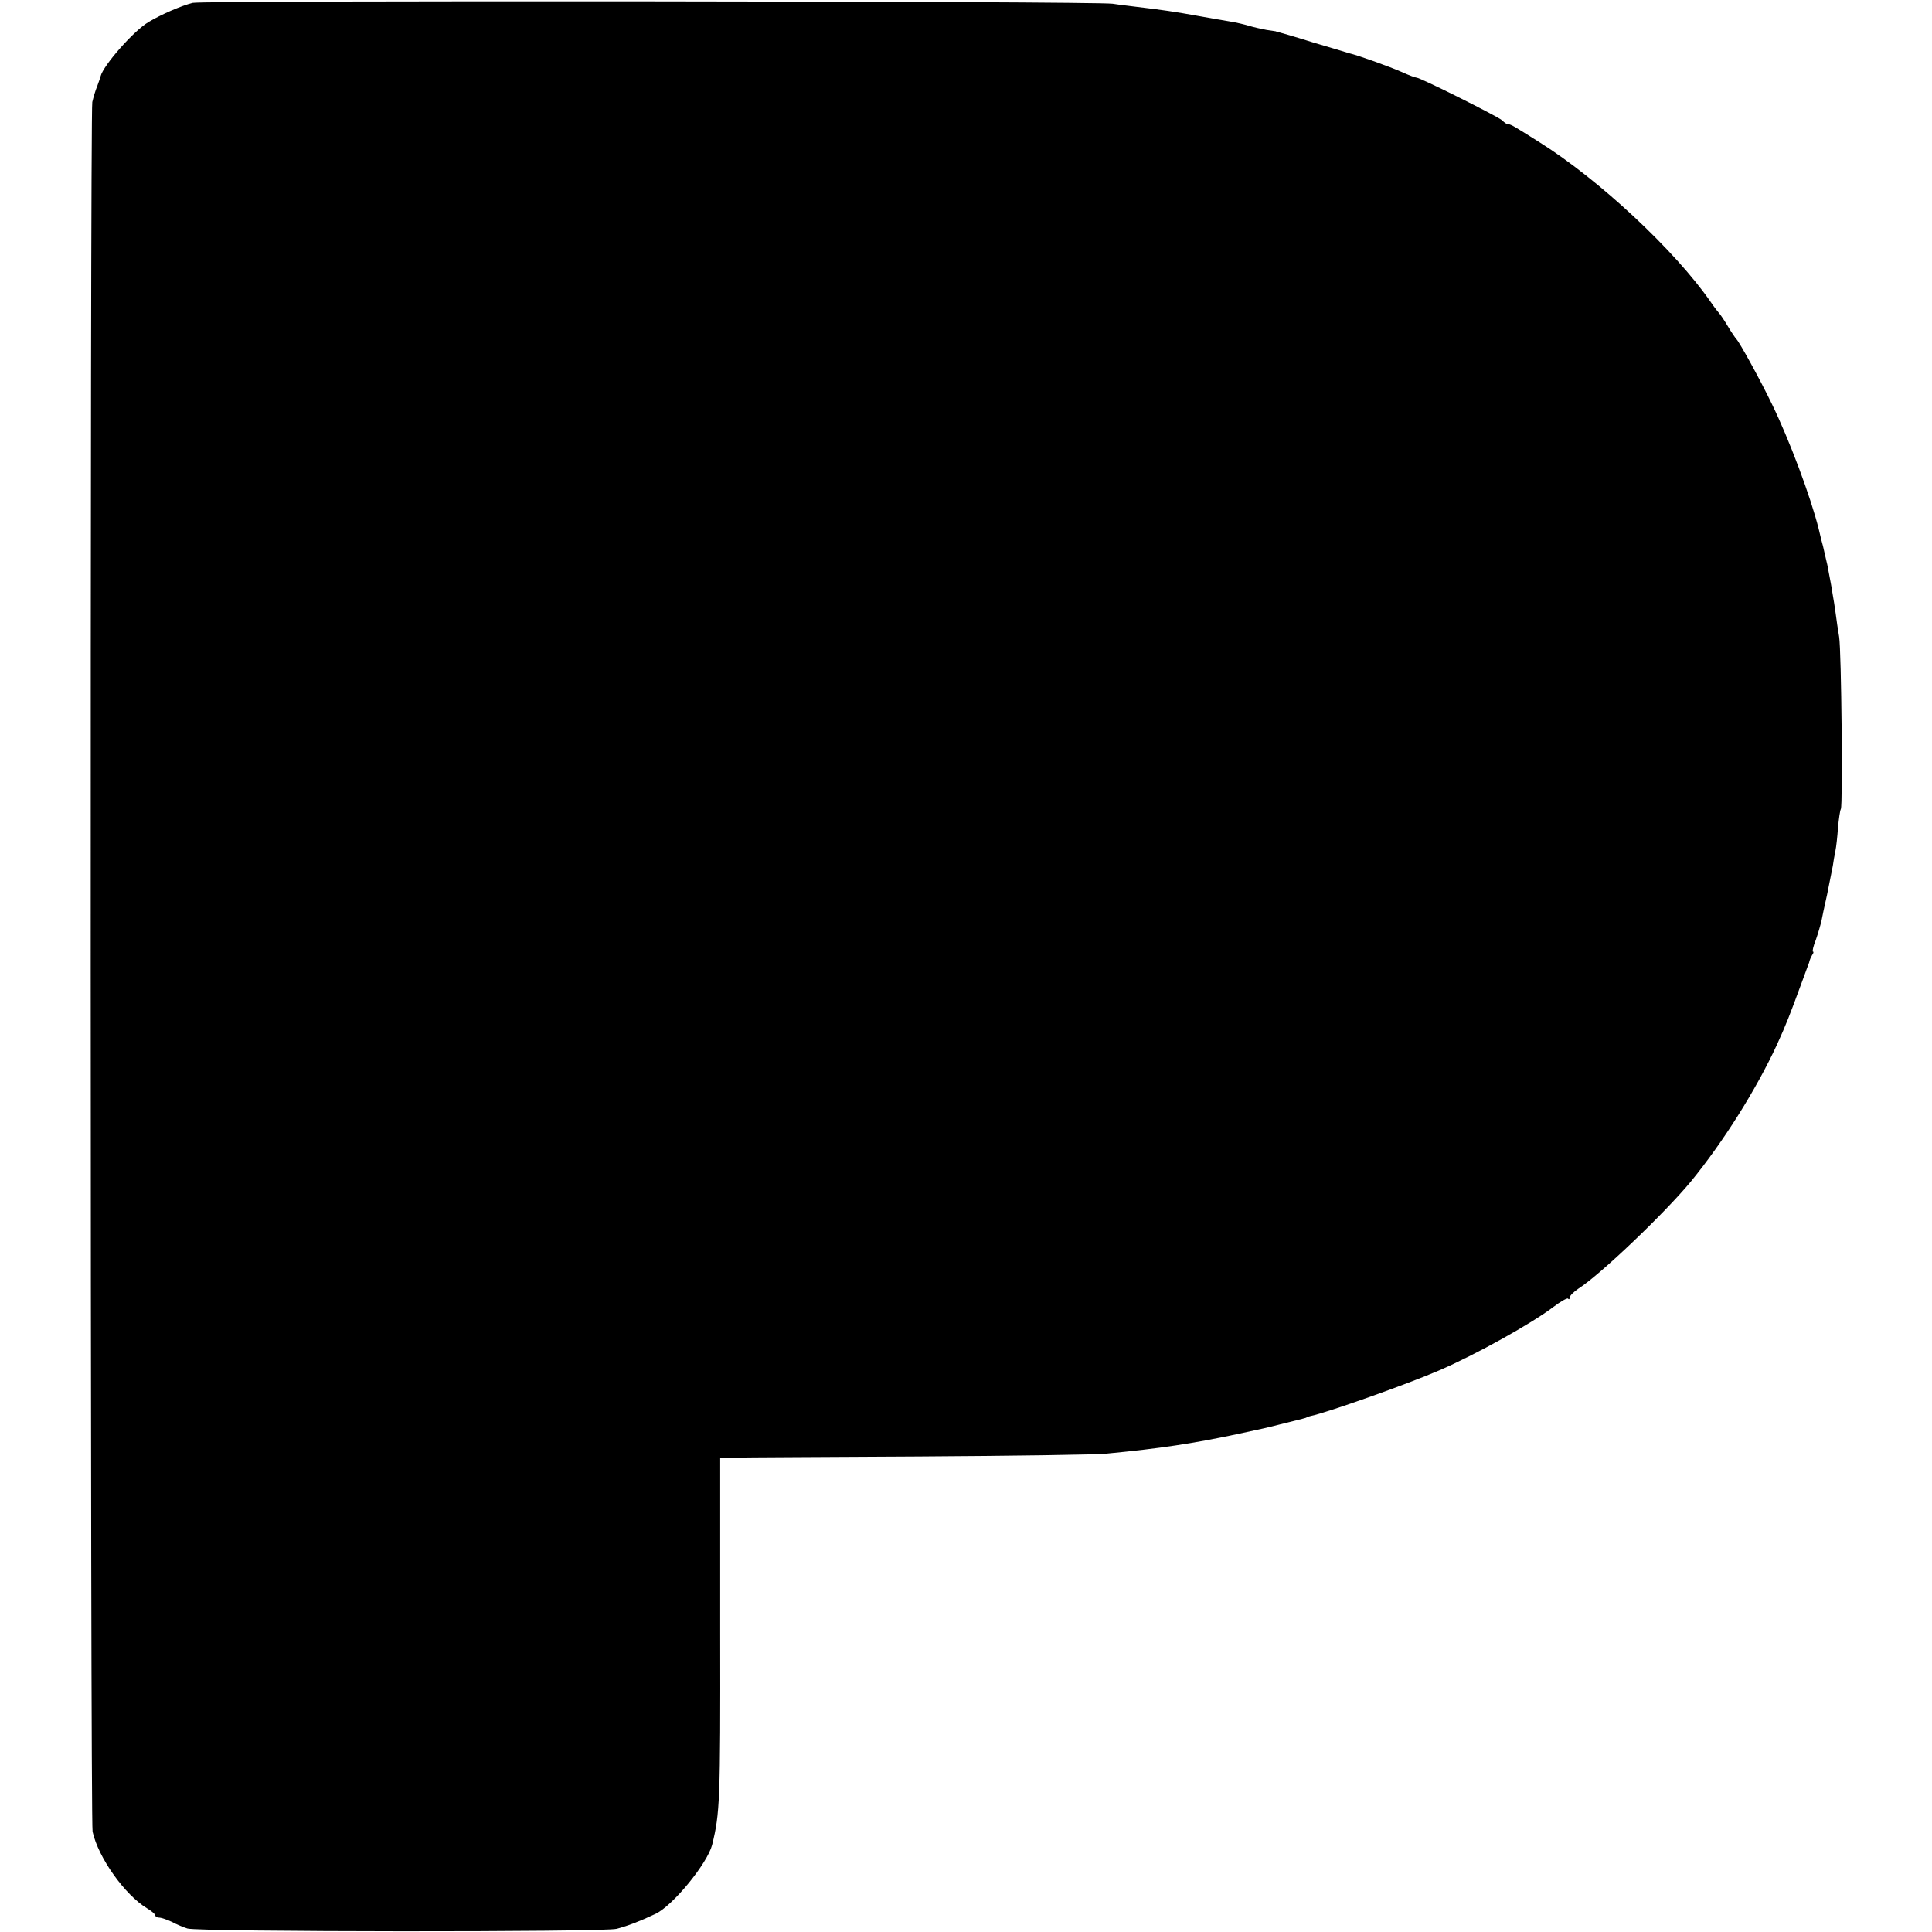<?xml version="1.0" standalone="no"?>
<!DOCTYPE svg PUBLIC "-//W3C//DTD SVG 20010904//EN"
 "http://www.w3.org/TR/2001/REC-SVG-20010904/DTD/svg10.dtd">
<svg version="1.0" xmlns="http://www.w3.org/2000/svg"
 width="672pt" height="672pt" viewBox="0 0 672 672"
 preserveAspectRatio="xMidYMid meet">
<g transform="translate(0,672) scale(0.1,-0.1)"
fill="#000000" stroke="none">
<path d="M670 6710 c-40 -10 -111 -41 -154 -67 -52 -31 -157 -151 -166 -188
-1 -5 -7 -21 -12 -35 -6 -14 -13 -38 -17 -55 -8 -37 -7 -5980 1 -6016 20 -91
113 -221 190 -267 15 -9 28 -20 28 -24 0 -4 6 -8 13 -8 8 0 28 -7 45 -15 17
-9 41 -19 54 -23 41 -12 1449 -13 1493 -1 38 10 80 26 135 52 61 29 180 175
197 240 27 110 29 152 28 740 l0 607 50 0 c27 1 316 2 640 4 325 2 619 6 655
10 188 18 298 35 450 67 94 20 111 24 150 34 32 8 64 16 80 20 8 2 15 4 15 5
0 1 7 3 15 5 58 12 339 112 445 158 130 56 323 164 398 221 25 19 48 32 51 29
3 -4 6 -2 6 4 0 6 13 19 29 30 76 48 300 262 392 373 113 138 228 321 300 477
31 68 44 101 85 213 13 36 24 66 25 68 1 1 2 5 3 10 1 4 5 13 9 20 5 6 6 12 3
12 -3 0 1 19 10 41 8 23 16 51 19 63 2 12 11 54 20 94 8 40 17 85 20 100 2 15
6 38 9 52 3 14 7 51 9 81 3 31 7 60 10 65 7 12 2 549 -6 599 -4 22 -9 58 -12
81 -3 22 -8 54 -11 70 -4 27 -7 40 -18 99 -3 11 -9 40 -15 65 -7 25 -13 52
-15 60 -28 112 -102 310 -163 435 -43 89 -114 217 -123 225 -3 3 -17 23 -30
45 -13 22 -27 42 -30 45 -3 3 -17 21 -30 40 -124 179 -389 426 -595 555 -33
21 -70 44 -82 51 -13 8 -25 13 -27 12 -2 -2 -12 4 -22 14 -18 15 -284 148
-297 148 -4 0 -26 8 -50 19 -43 19 -154 59 -185 66 -9 3 -66 20 -127 38 -60
19 -113 34 -117 35 -5 1 -9 2 -10 3 -2 0 -16 3 -33 5 -16 3 -43 9 -60 14 -16
5 -46 12 -65 15 -19 3 -71 12 -115 20 -77 14 -125 21 -210 31 -22 3 -60 7 -85
11 -71 9 -3161 12 -3200 3z"/>
</g>
</svg>
